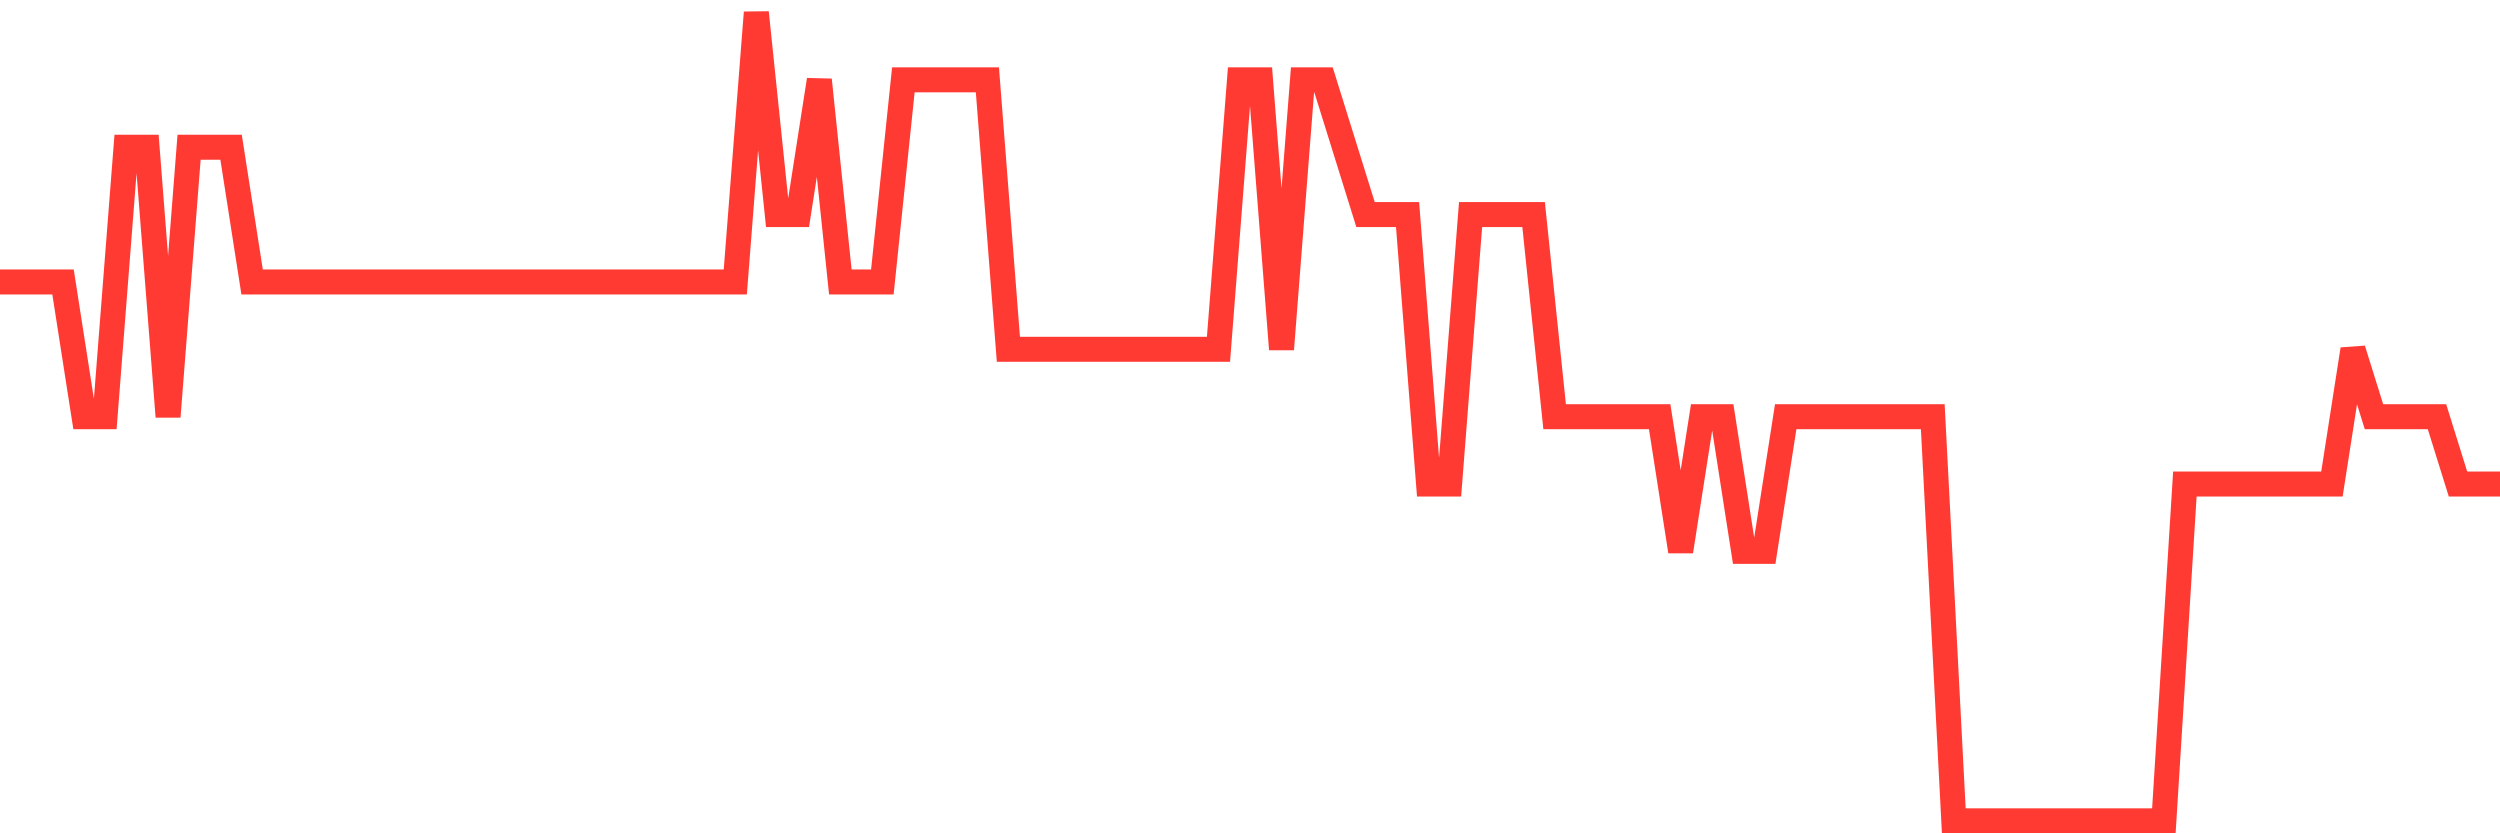 <svg
  xmlns="http://www.w3.org/2000/svg"
  xmlns:xlink="http://www.w3.org/1999/xlink"
  width="120"
  height="40"
  viewBox="0 0 120 40"
  preserveAspectRatio="none"
>
  <polyline
    points="0,13.533 1.008,13.533 2.017,13.533 3.025,13.533 4.034,20 5.042,20 6.05,7.067 7.059,7.067 8.067,20 9.076,7.067 10.084,7.067 11.092,7.067 12.101,13.533 13.109,13.533 14.118,13.533 15.126,13.533 16.134,13.533 17.143,13.533 18.151,13.533 19.16,13.533 20.168,13.533 21.176,13.533 22.185,13.533 23.193,13.533 24.202,13.533 25.21,13.533 26.218,13.533 27.227,13.533 28.235,13.533 29.244,13.533 30.252,13.533 31.261,13.533 32.269,13.533 33.277,13.533 34.286,13.533 35.294,13.533 36.303,0.6 37.311,10.3 38.319,10.3 39.328,3.833 40.336,13.533 41.345,13.533 42.353,13.533 43.361,3.833 44.37,3.833 45.378,3.833 46.387,3.833 47.395,3.833 48.403,16.767 49.412,16.767 50.42,16.767 51.429,16.767 52.437,16.767 53.445,16.767 54.454,16.767 55.462,16.767 56.471,16.767 57.479,16.767 58.487,16.767 59.496,3.833 60.504,3.833 61.513,16.767 62.521,3.833 63.529,3.833 64.538,7.067 65.546,10.3 66.555,10.3 67.563,10.3 68.571,23.233 69.58,23.233 70.588,10.3 71.597,10.3 72.605,10.3 73.613,10.3 74.622,20 75.63,20 76.639,20 77.647,20 78.655,20 79.664,20 80.672,26.467 81.681,20 82.689,20 83.697,26.467 84.706,26.467 85.714,20 86.723,20 87.731,20 88.739,20 89.748,20 90.756,20 91.765,20 92.773,20 93.782,39.4 94.79,39.4 95.798,39.4 96.807,39.4 97.815,39.4 98.824,39.4 99.832,39.4 100.84,39.4 101.849,39.4 102.857,39.4 103.866,39.4 104.874,23.233 105.882,23.233 106.891,23.233 107.899,23.233 108.908,23.233 109.916,23.233 110.924,23.233 111.933,23.233 112.941,16.767 113.95,20 114.958,20 115.966,20 116.975,20 117.983,23.233 118.992,23.233 120,23.233"
    fill="none"
    stroke="#ff3a33"
    stroke-width="1.2"
  >
  </polyline>
</svg>